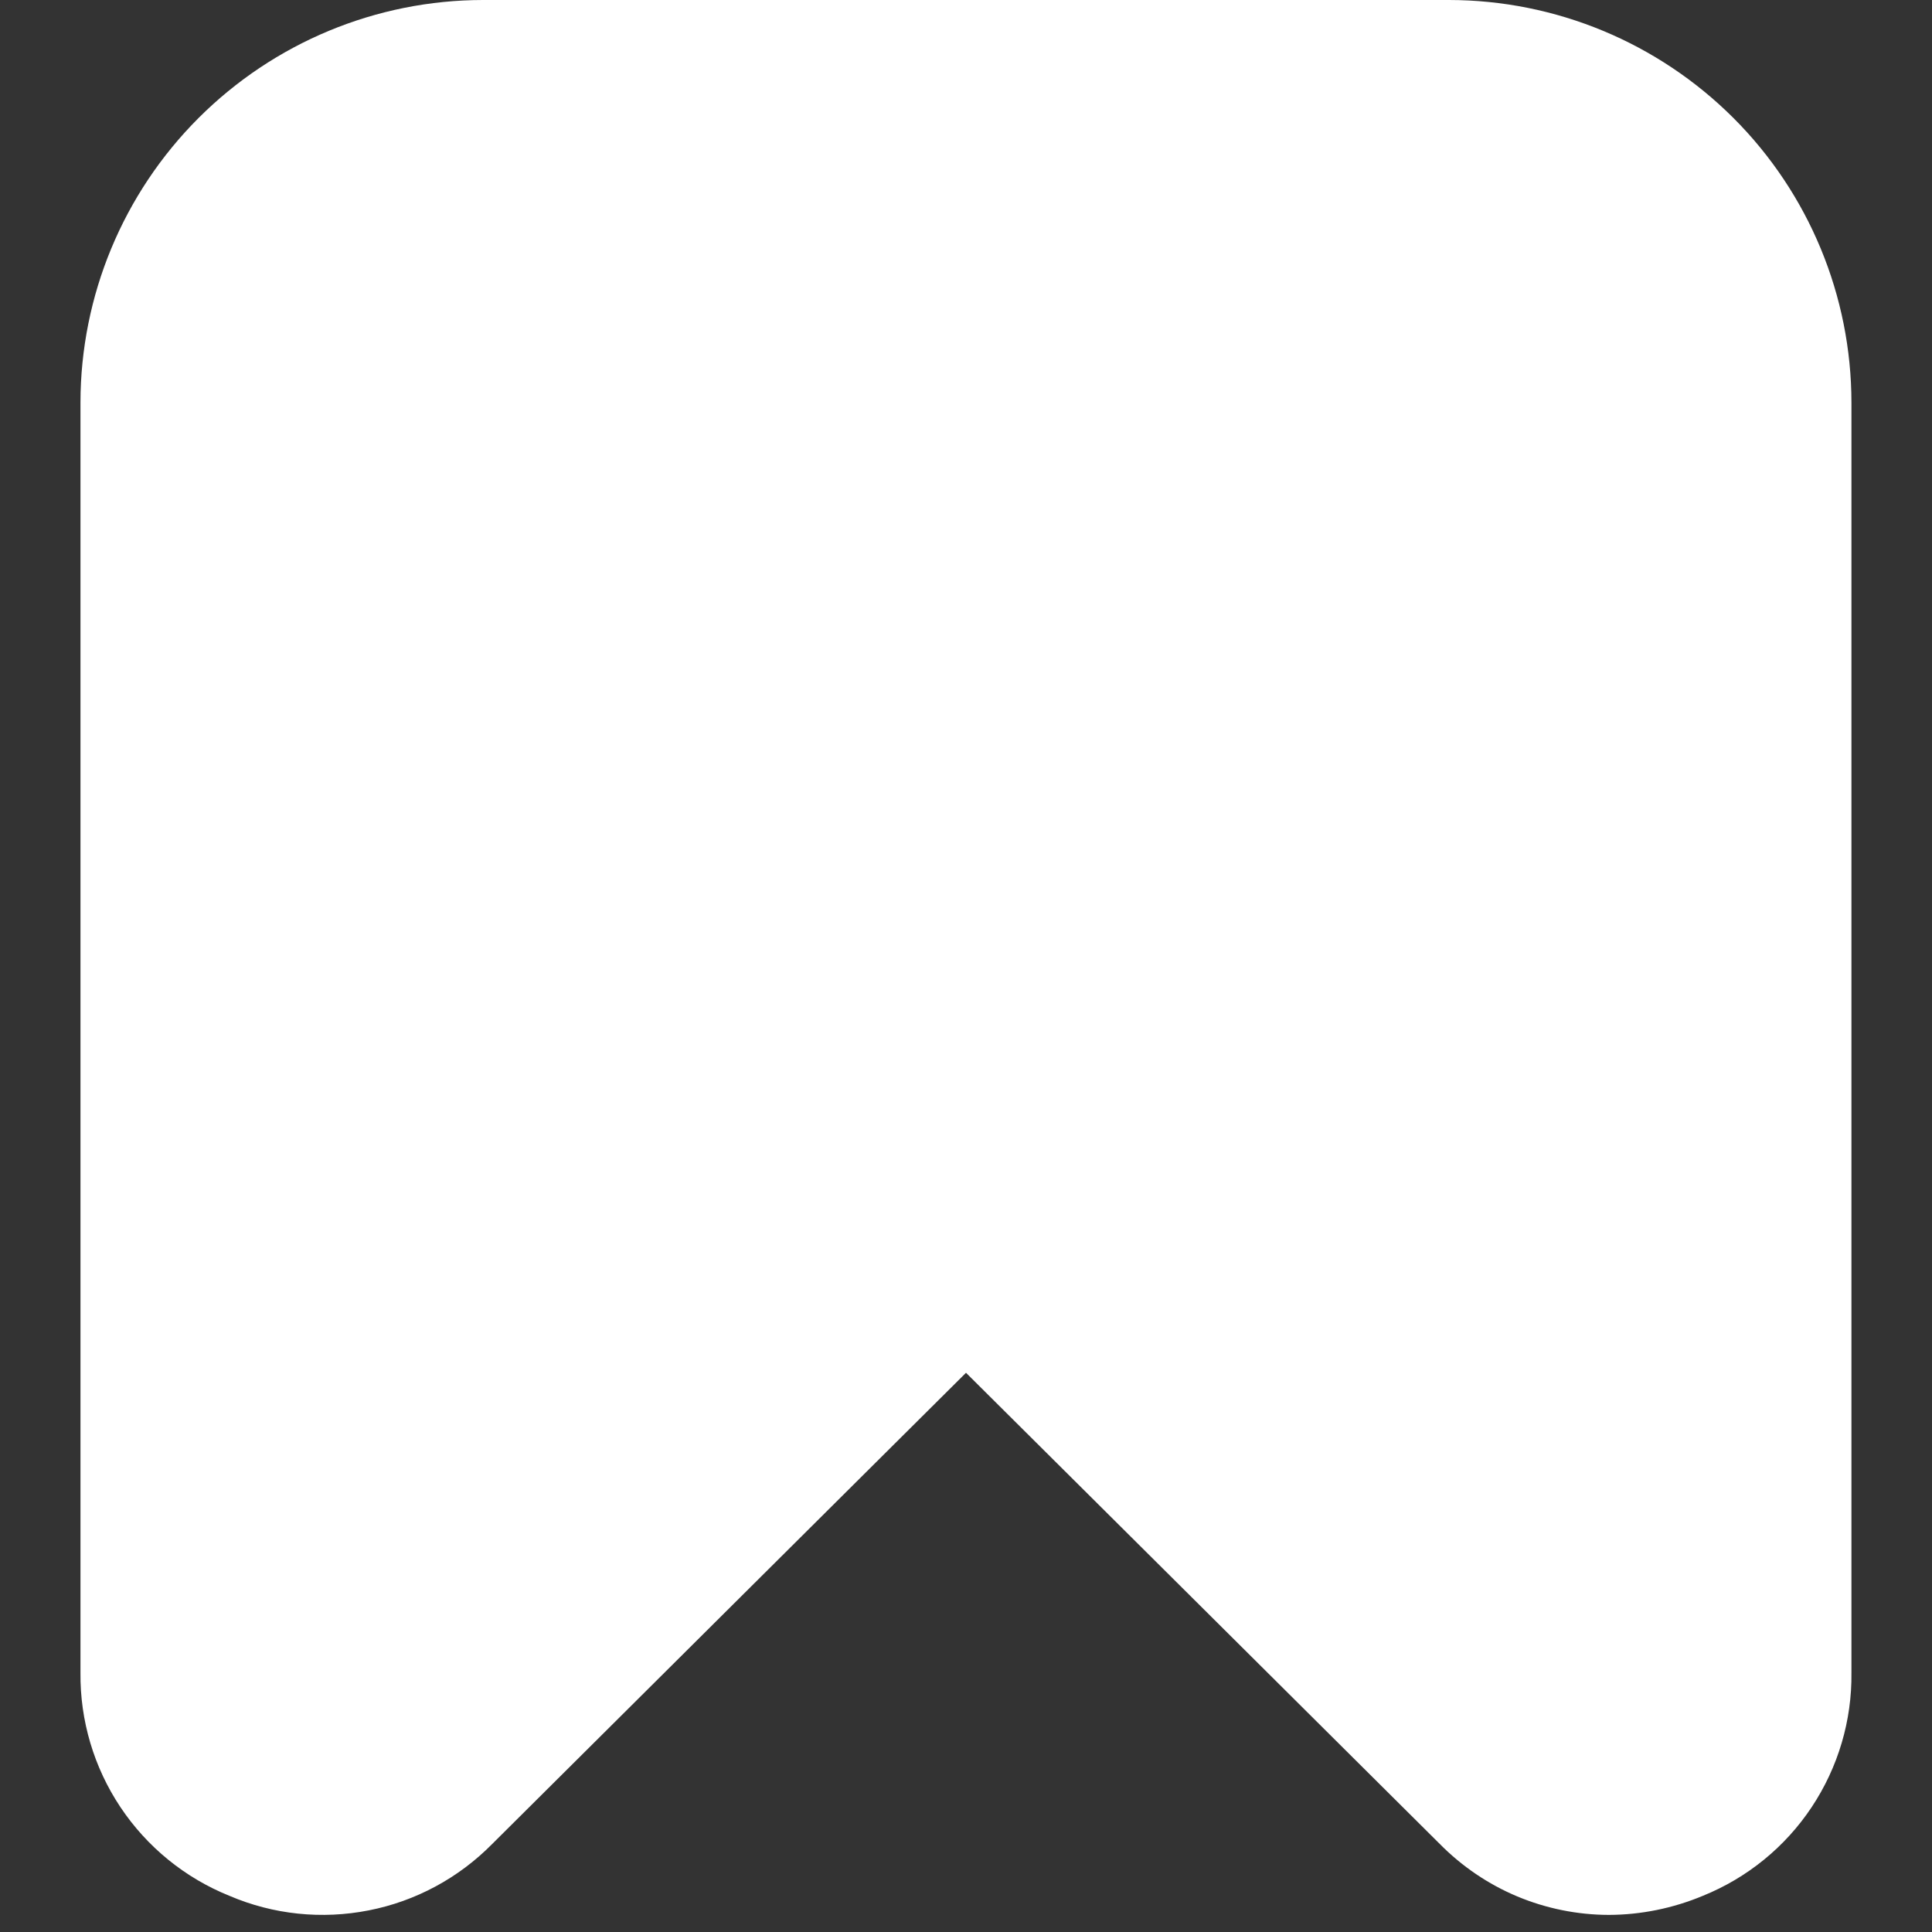 <?xml version="1.0" encoding="UTF-8"?> <svg xmlns="http://www.w3.org/2000/svg" width="20" height="20" viewBox="0 0 20 20" fill="none"><rect x="0" y="0" width="20" height="20" fill="#333333" stroke="none"/> <g clip-path="url(#clip0_941_3029)"> <path d="M2.374 19.625C2.829 19.82 3.332 19.872 3.818 19.776C4.303 19.681 4.748 19.441 5.096 19.088L10 14.211L14.904 19.088C15.133 19.32 15.405 19.505 15.705 19.631C16.006 19.757 16.328 19.822 16.654 19.823C16.989 19.822 17.32 19.754 17.629 19.625C18.088 19.439 18.48 19.12 18.754 18.708C19.028 18.296 19.172 17.811 19.166 17.316V4.167C19.165 3.062 18.726 2.003 17.945 1.222C17.163 0.441 16.105 0.001 15 0L5 0C3.895 0.001 2.836 0.441 2.055 1.222C1.274 2.003 0.834 3.062 0.833 4.167V17.316C0.828 17.811 0.972 18.296 1.247 18.708C1.522 19.12 1.915 19.44 2.374 19.625Z" fill="white"></path> </g> <defs> <clipPath id="clip0_941_3029"> <rect width="20" height="20" fill="white"></rect> </clipPath> </defs> </svg> 